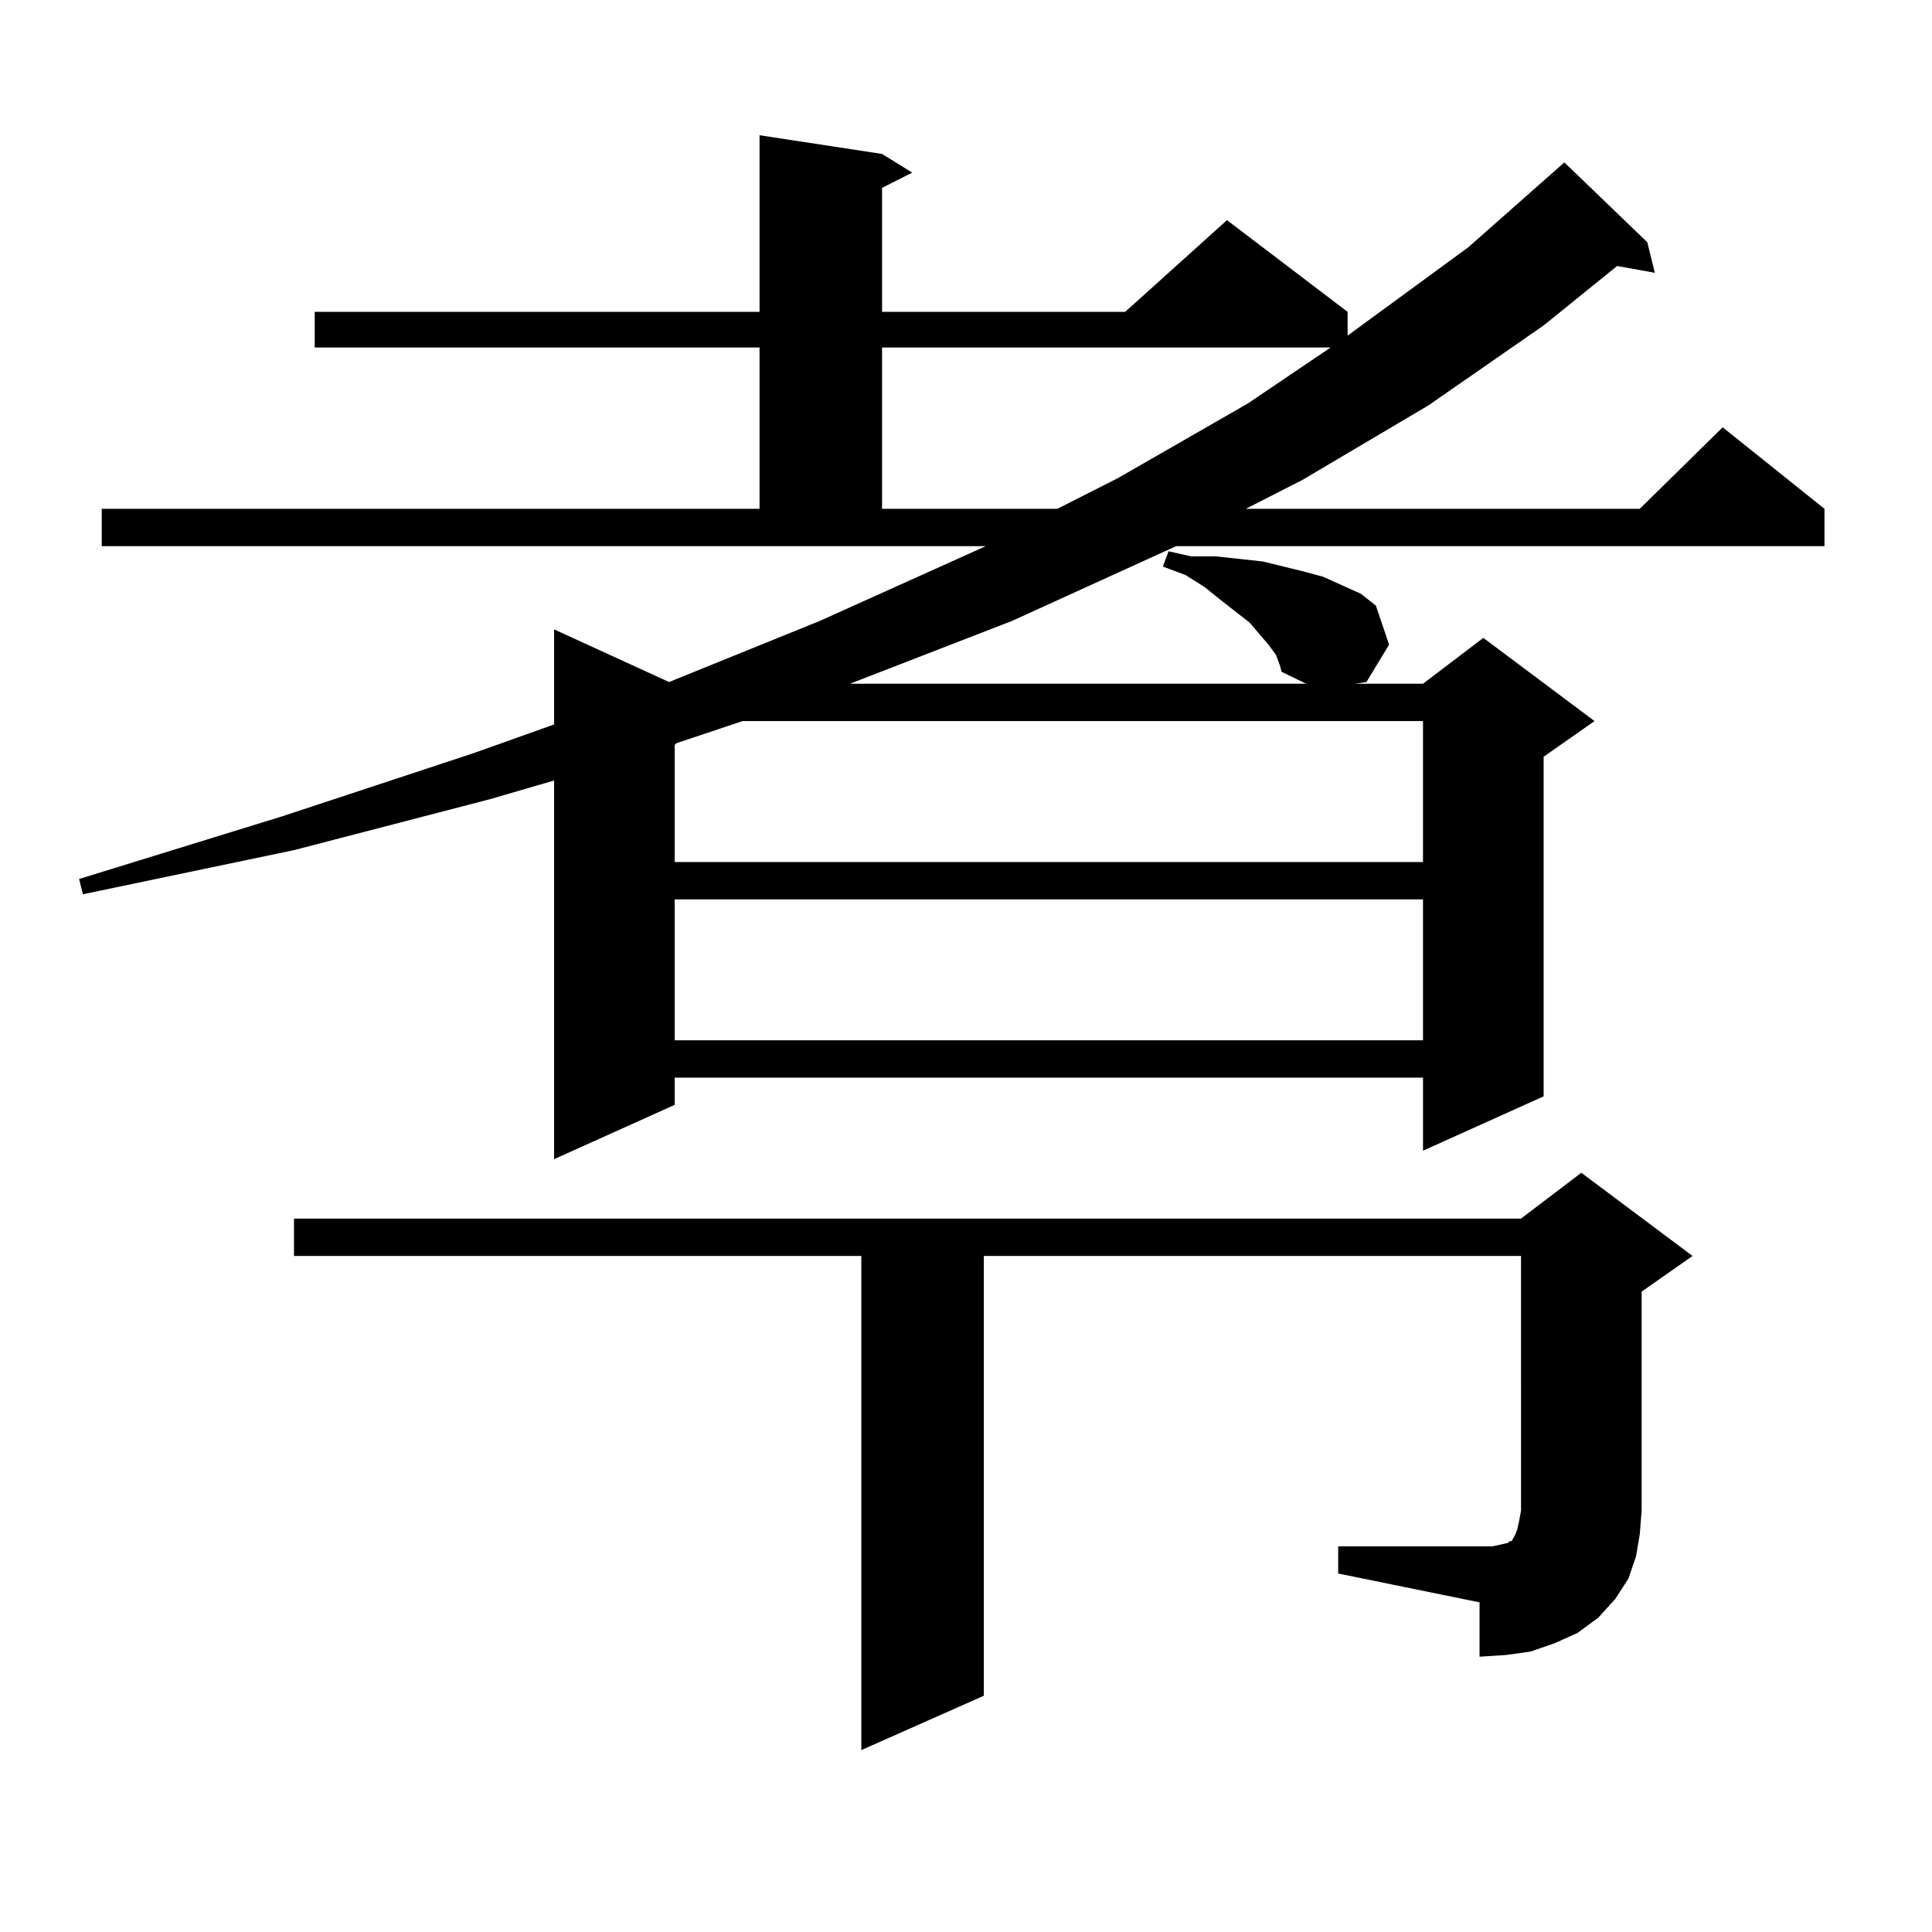 <?xml version="1.0" encoding="utf-8"?>
<!-- Generator: Adobe Illustrator 16.0.0, SVG Export Plug-In . SVG Version: 6.00 Build 0)  -->
<!DOCTYPE svg PUBLIC "-//W3C//DTD SVG 1.1//EN" "http://www.w3.org/Graphics/SVG/1.1/DTD/svg11.dtd">
<svg version="1.1" id="图层_1" xmlns="http://www.w3.org/2000/svg" xmlns:xlink="http://www.w3.org/1999/xlink" x="0px" y="0px"
	 width="1000px" height="1000px" viewBox="0 0 1000 1000" enable-background="new 0 0 1000 1000" xml:space="preserve">
<path d="M660.447,338.949l-3.902-5.273l-9.756-11.426l-14.634-11.426l-8.78-7.031l-9.756-6.152l-11.707-4.395l2.927-7.91
	l11.707,2.637h12.683l24.39,2.637l21.463,5.273l9.756,2.637l9.756,4.395l9.756,4.395l7.805,6.152l6.829,20.215l-11.707,19.336
	l-5.854,0.879h35.121l31.219-23.73l57.56,43.066l-26.341,18.457v175.781l-62.438,28.125v-37.793H349.235v14.063l-62.438,28.125
	V403.988l-33.17,9.668l-101.46,26.367L42.902,462.875l-1.951-7.91l105.363-32.52l98.534-32.52l41.95-14.941v-49.219l59.511,27.246
	l78.047-31.641l79.998-36.035l5.854-2.637H52.658v-19.336h340.479v-83.496H162.899V161.41h230.238V70.004l63.413,9.668l15.609,9.668
	l-15.609,7.91v64.16H582.4l52.682-47.461l62.438,47.461v12.305l62.438-45.703l49.755-43.945l42.926,41.309l3.902,15.82
	l-19.512-3.516l-38.048,30.762L739.47,209.75l-65.364,38.672l-29.268,14.941h203.897l42.926-42.188l52.682,42.188v19.336H608.741
	l-84.876,38.672l-83.9,32.52h-0.976h237.067l-12.683-6.152l-0.976-3.516L660.447,338.949z M692.642,800.375h73.169h6.829
	l3.902-0.879l3.902-0.879l0.976-0.879h0.976l0.976-1.758l0.976-1.758l0.976-2.637l0.976-4.395l0.976-5.273V650.082H509.231v227.637
	l-63.413,28.125V650.082H152.167v-19.336h635.106l31.219-23.73l57.56,43.066l-26.341,18.457v113.379l-0.976,12.305l-1.951,11.426
	l-3.902,11.426l-6.829,10.547l-8.78,9.668l-10.731,7.91l-11.707,5.273l-12.683,4.395l-12.683,1.758l-13.658,0.879v-28.125
	l-73.169-14.941V800.375z M384.356,373.226l-34.146,11.426l-0.976,0.879v60.645h387.308v-72.949H384.356z M349.235,465.511v72.949
	h387.308v-72.949H349.235z M456.55,179.867v83.496h90.729l31.219-15.82l67.315-38.672l42.926-29.004H456.55z"/>
</svg>
